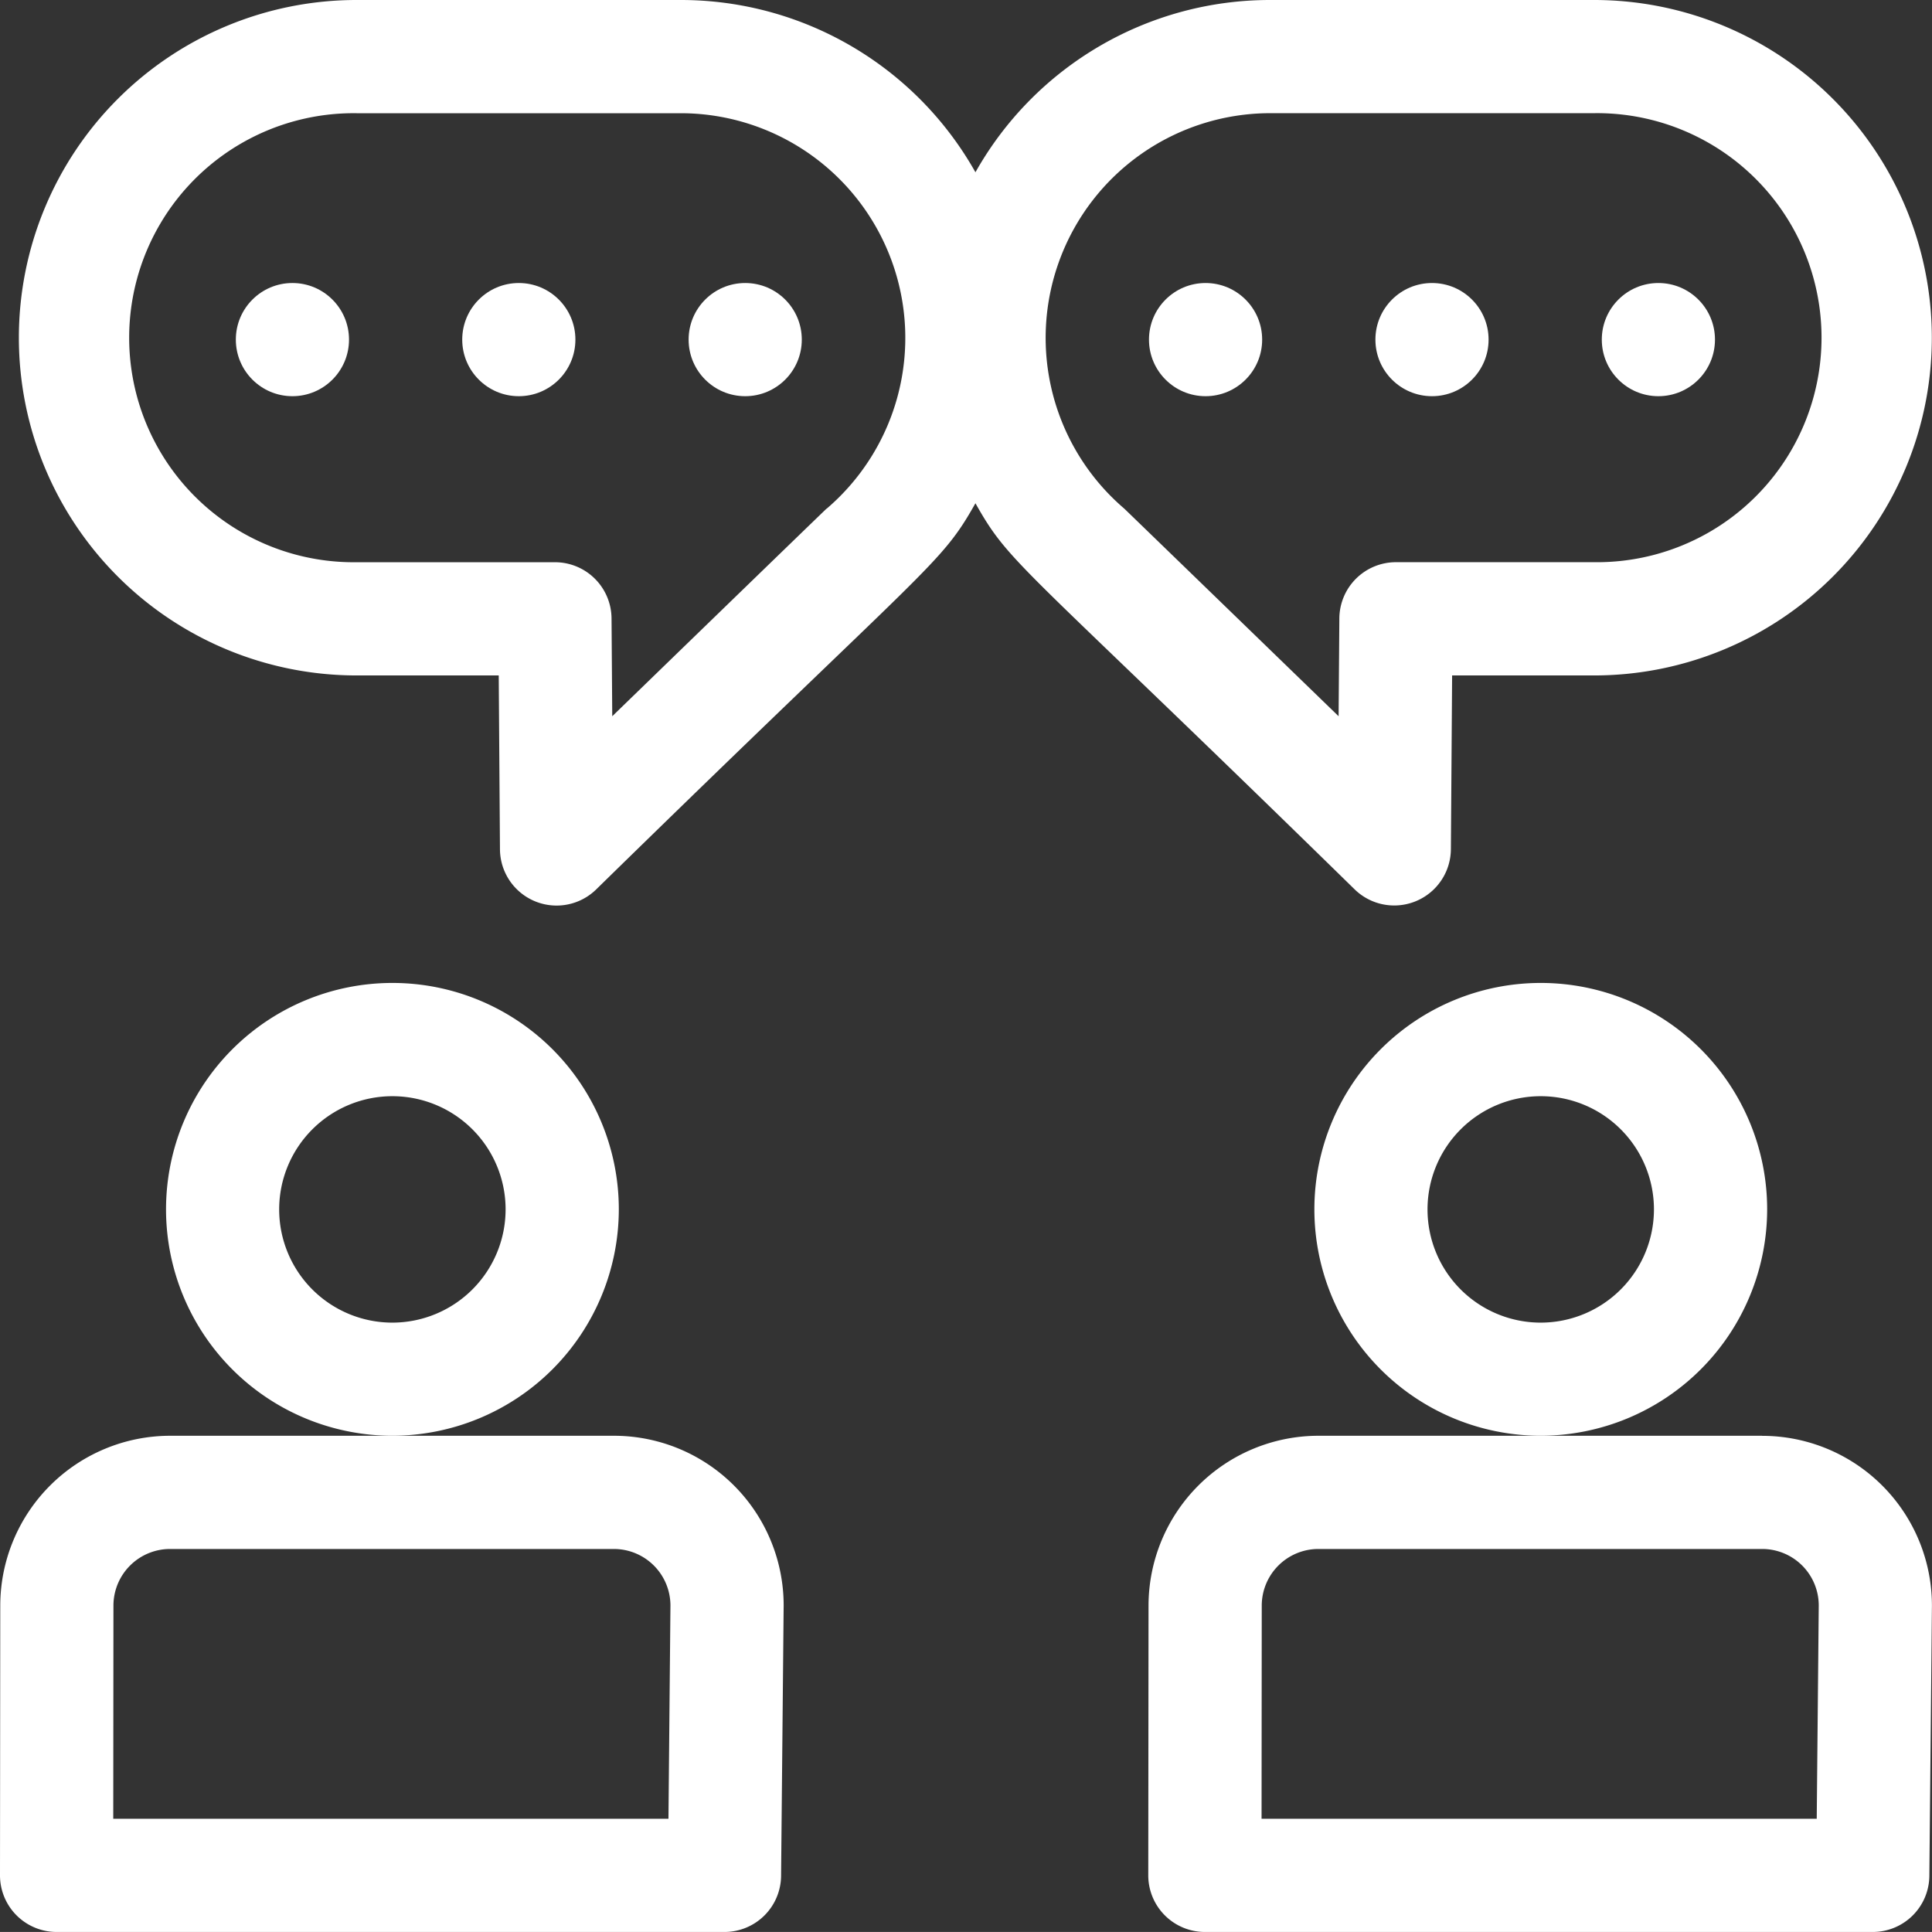 <svg xmlns="http://www.w3.org/2000/svg" width="51.758" height="51.757" viewBox="0 0 51.758 51.757">
  <rect x="0" y="0" width="51.758" height="51.757" fill="#333333" stroke="none"/>
  <g id="value-creation-icon-6" transform="translate(2855 -13807)">
    <path id="Path_40714" data-name="Path 40714" d="M56.131,266.565a6.065,6.065,0,1,0-6.065,6.065A6.072,6.072,0,0,0,56.131,266.565ZM50.065,269.6a3.033,3.033,0,1,1,3.033-3.033A3.036,3.036,0,0,1,50.065,269.6Z" transform="translate(-2894.553 13572.833)" fill="#fff"/>
    <path id="Path_40715" data-name="Path 40715" d="M16.446,380.5H4.556a4.555,4.555,0,0,0-4.549,4.545L0,392.275a1.517,1.517,0,0,0,1.516,1.518H19.409a1.516,1.516,0,0,0,1.516-1.5c.07-7.308.068-7.2.069-7.208A4.547,4.547,0,0,0,16.446,380.5Zm1.462,10.26H3.034l.005-5.712a1.518,1.518,0,0,1,1.516-1.515h11.89a1.516,1.516,0,0,1,1.516,1.526Z" transform="translate(-2855 13464.964)" fill="#fff"/>
    <path id="Path_40716" data-name="Path 40716" d="M360.446,266.565a6.065,6.065,0,1,0-6.065,6.065A6.072,6.072,0,0,0,360.446,266.565ZM354.38,269.6a3.033,3.033,0,1,1,3.033-3.033A3.036,3.036,0,0,1,354.38,269.6Z" transform="translate(-3168.104 13572.833)" fill="#fff"/>
    <path id="Path_40717" data-name="Path 40717" d="M320.761,380.5h-11.89a4.555,4.555,0,0,0-4.549,4.545l-.007,7.23a1.517,1.517,0,0,0,1.516,1.518h17.893a1.516,1.516,0,0,0,1.516-1.5c.07-7.308.068-7.2.069-7.208a4.547,4.547,0,0,0-4.549-4.583Zm1.462,10.26H307.35l.005-5.712a1.518,1.518,0,0,1,1.516-1.515h11.89a1.515,1.515,0,0,1,1.516,1.526Z" transform="translate(-3128.553 13464.964)" fill="#fff"/>
    <ellipse id="Ellipse_498" data-name="Ellipse 498" cx="1.516" cy="1.516" rx="1.516" ry="1.516" transform="translate(-2848.682 13814.582)" fill="#fff"/>
    <ellipse id="Ellipse_499" data-name="Ellipse 499" cx="1.516" cy="1.516" rx="1.516" ry="1.516" transform="translate(-2842.617 13814.582)" fill="#fff"/>
    <ellipse id="Ellipse_500" data-name="Ellipse 500" cx="1.516" cy="1.516" rx="1.516" ry="1.516" transform="translate(-2836.552 13814.582)" fill="#fff"/>
    <path id="Path_40718" data-name="Path 40718" d="M43.363,22.756l.033-4.661H47.2A9.047,9.047,0,1,0,47.2,0H38.511a9.053,9.053,0,0,0-7.885,4.615A9.054,9.054,0,0,0,22.741,0H14.047a9.047,9.047,0,1,0,0,18.095h3.808l.033,4.661a1.517,1.517,0,0,0,2.571,1.078C29.488,15,29.674,15.171,30.626,13.482c.946,1.68,1.115,1.493,10.166,10.351a1.518,1.518,0,0,0,2.571-1.078ZM26.638,13.626c-.063.054-5.729,5.549-5.742,5.562l-.019-2.621a1.516,1.516,0,0,0-1.516-1.505H14.047a6.015,6.015,0,1,1,0-12.029h8.694a6.02,6.02,0,0,1,3.9,10.594Zm13.717,5.562c-.01-.01-5.722-5.545-5.742-5.562a6.02,6.02,0,0,1,3.9-10.594H47.2a6.015,6.015,0,1,1,0,12.029H41.891a1.516,1.516,0,0,0-1.516,1.505Z" transform="translate(-2859.494 13807)" fill="#fff"/>
    <ellipse id="Ellipse_501" data-name="Ellipse 501" cx="1.516" cy="1.516" rx="1.516" ry="1.516" transform="translate(-2812.088 13814.582)" fill="#fff"/>
    <ellipse id="Ellipse_502" data-name="Ellipse 502" cx="1.516" cy="1.516" rx="1.516" ry="1.516" transform="translate(-2818.153 13814.582)" fill="#fff"/>
    <ellipse id="Ellipse_503" data-name="Ellipse 503" cx="1.516" cy="1.516" rx="1.516" ry="1.516" transform="translate(-2824.219 13814.582)" fill="#fff"/>
  </g>
</svg>
